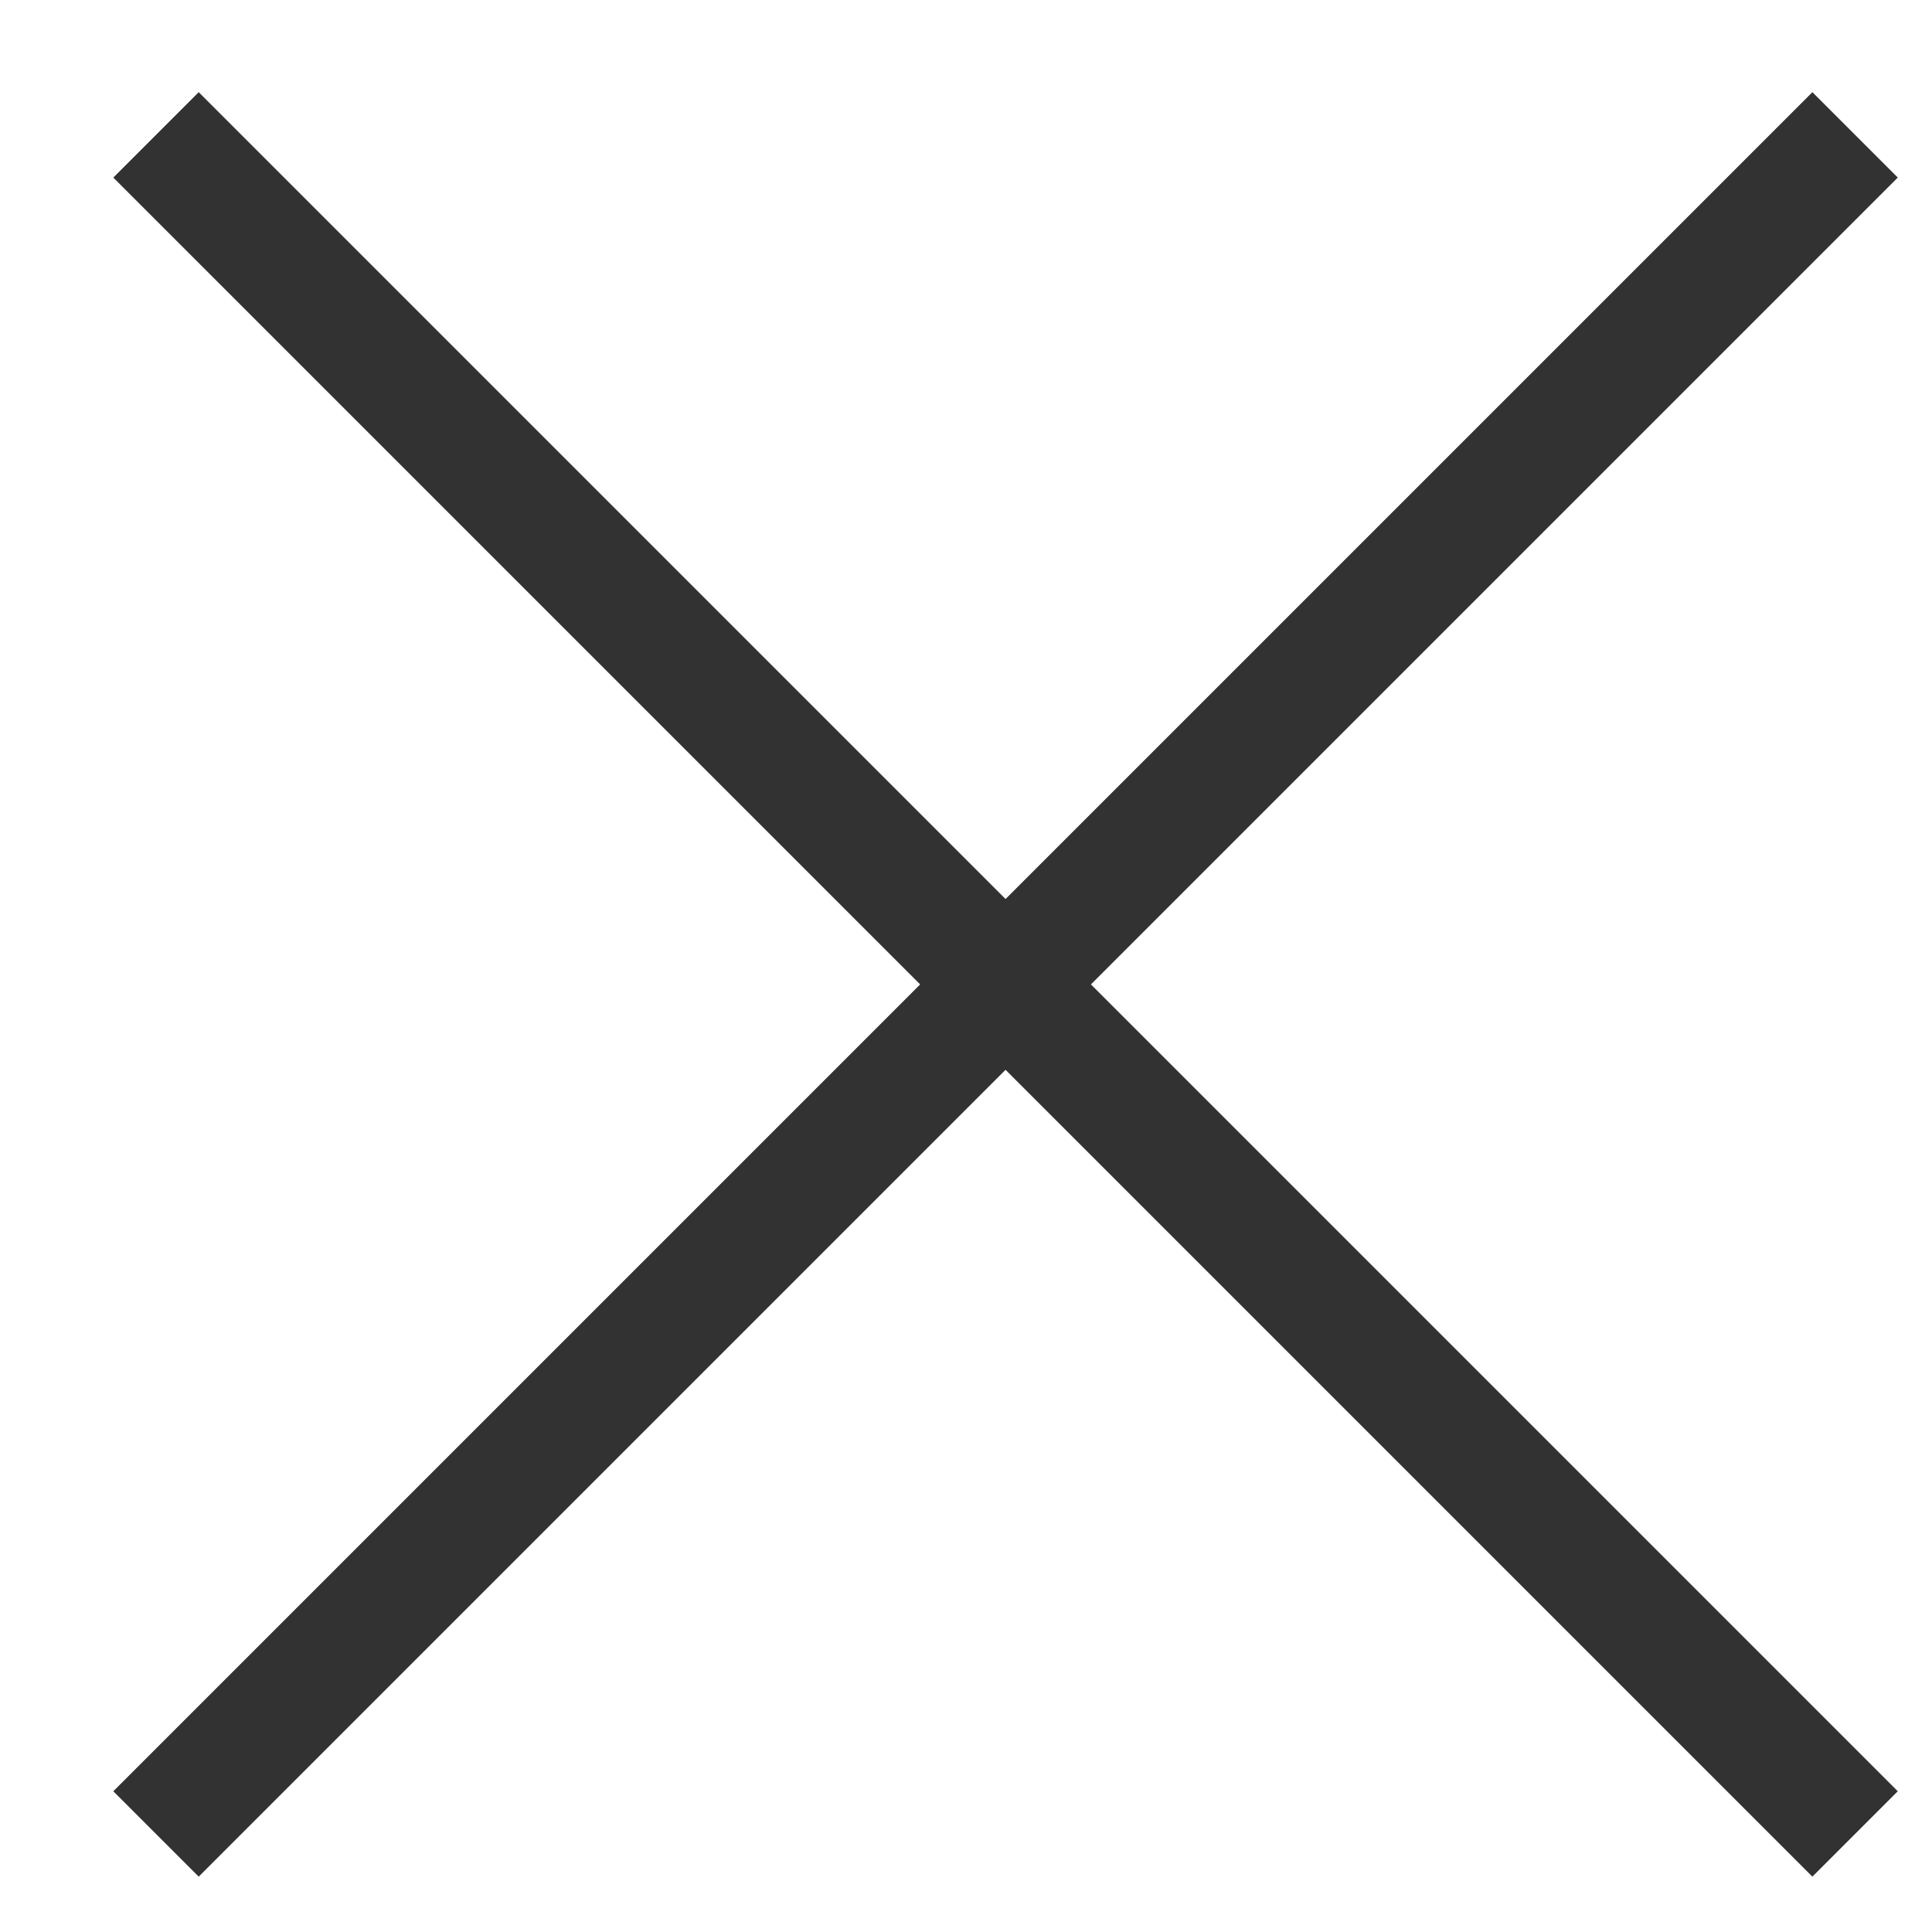 <?xml version="1.0" encoding="UTF-8"?>
<svg xmlns="http://www.w3.org/2000/svg" width="16" height="16" viewBox="0 0 16 16" fill="none">
  <path d="M15.363 15.188L1.292 1.117" stroke="#323233"></path>
  <path d="M15.363 1.117L1.292 15.188" stroke="#323233"></path>
</svg>
